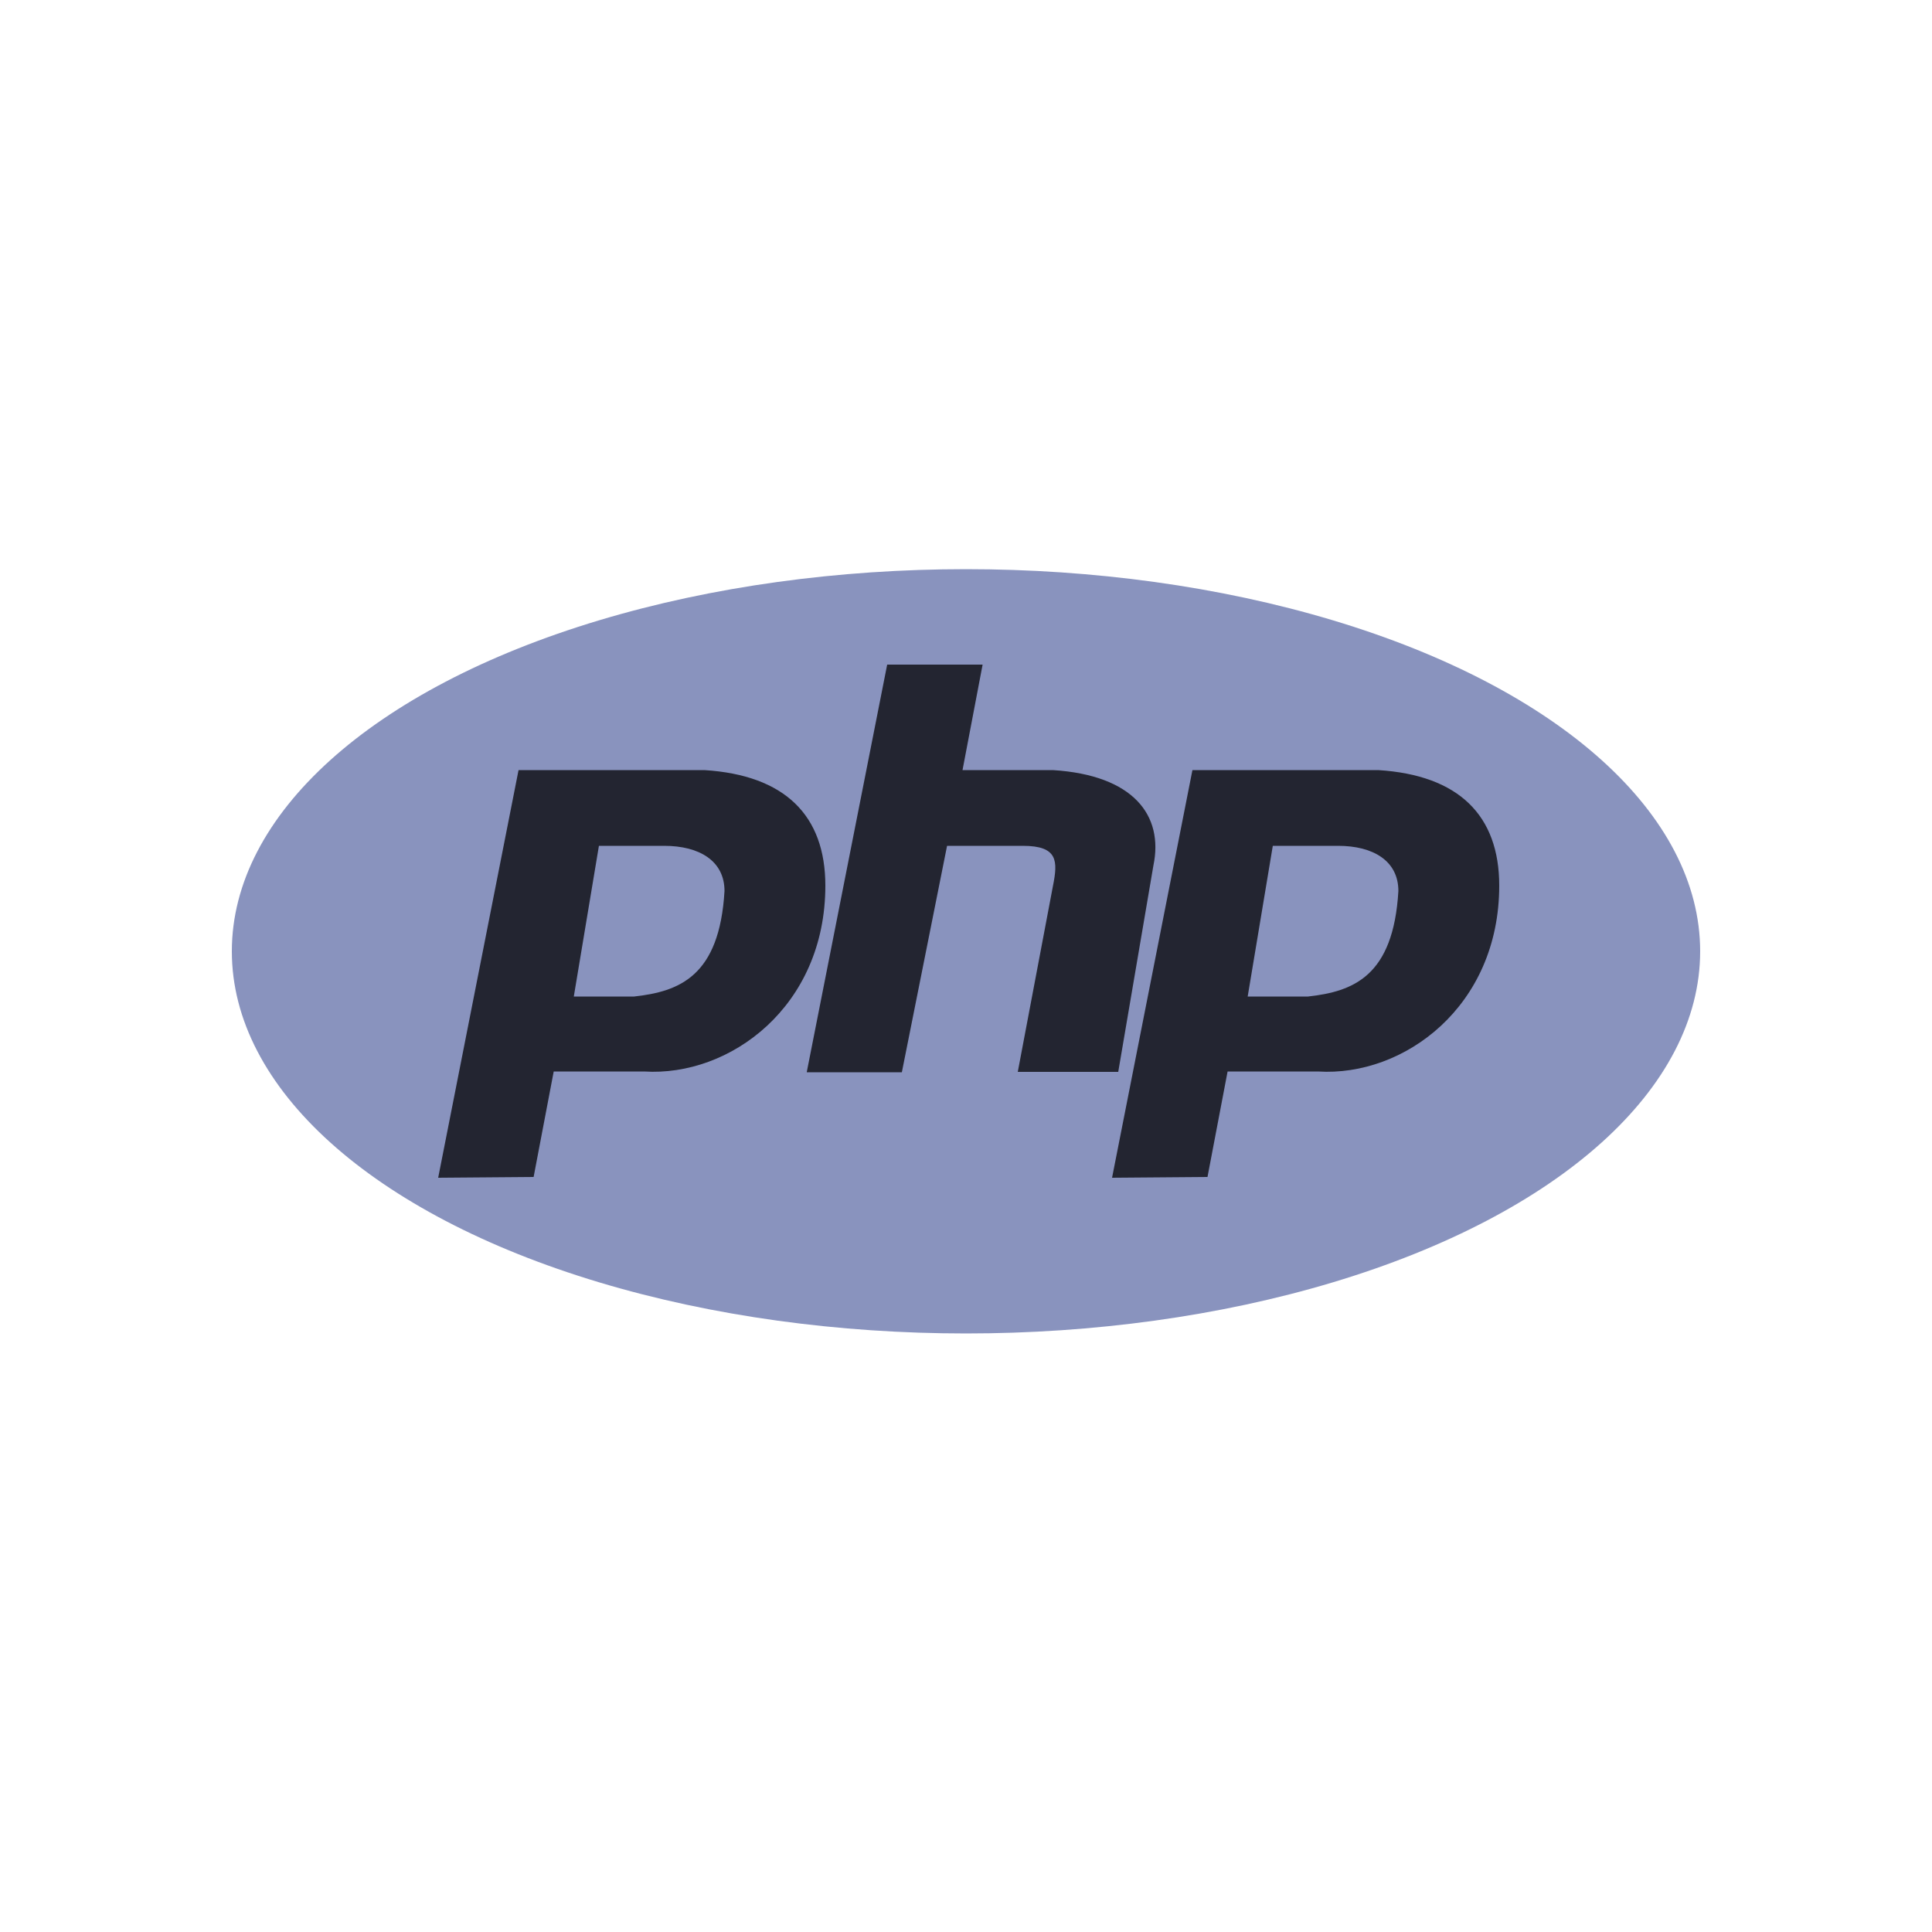 <?xml version="1.0" encoding="utf-8"?>
<!-- Generator: Adobe Illustrator 23.0.0, SVG Export Plug-In . SVG Version: 6.00 Build 0)  -->
<!DOCTYPE svg PUBLIC "-//W3C//DTD SVG 1.1//EN" "http://www.w3.org/Graphics/SVG/1.1/DTD/svg11.dtd">
<svg version="1.1" id="Слой_1" xmlns:x="http://ns.adobe.com/Extensibility/1.0/" xmlns:i="http://ns.adobe.com/AdobeIllustrator/10.0/" xmlns:graph="http://ns.adobe.com/Graphs/1.0/"
	 xmlns="http://www.w3.org/2000/svg" xmlns:xlink="http://www.w3.org/1999/xlink" x="0px" y="0px" viewBox="0 0 500 500"
	 style="enable-background:new 0 0 500 500;" xml:space="preserve">
<style type="text/css">
	.st0{fill-rule:evenodd;clip-rule:evenodd;fill:#8993BE;}
	.st1{fill-rule:evenodd;clip-rule:evenodd;fill:#232531;}
</style>
<g>
	<ellipse class="st0" cx="250" cy="246.2" rx="190" ry="98.9"/>
	<path class="st1" d="M113.4,304.8l20.8-105.5h48.1c20.8,1.3,31.3,11.7,31.3,29.9c0,31.3-24.7,49.5-46.9,48.1h-23.4l-5.2,27.3
		L113.4,304.8L113.4,304.8z M148.5,257.9l6.5-39h16.9c9.1,0,15.6,3.9,15.6,11.7c-1.3,22.1-11.7,26-23.4,27.3H148.5L148.5,257.9z
		 M208.8,277.4L229.6,172h24.7l-5.2,27.3h23.4c20.8,1.3,28.7,11.7,26,24.7l-9.1,53.4h-26l9.1-48.1c1.3-6.5,1.3-10.4-7.8-10.4h-19.6
		l-11.7,58.6H208.8z M287.8,304.8l20.8-105.5h48.1c20.8,1.3,31.3,11.7,31.3,29.9c0,31.3-24.7,49.5-46.9,48.1h-23.4l-5.2,27.3
		L287.8,304.8L287.8,304.8z M322.9,257.9l6.5-39h16.9c9.1,0,15.6,3.9,15.6,11.7c-1.3,22.1-11.7,26-23.4,27.3H322.9L322.9,257.9z"/>
</g>
</svg>
